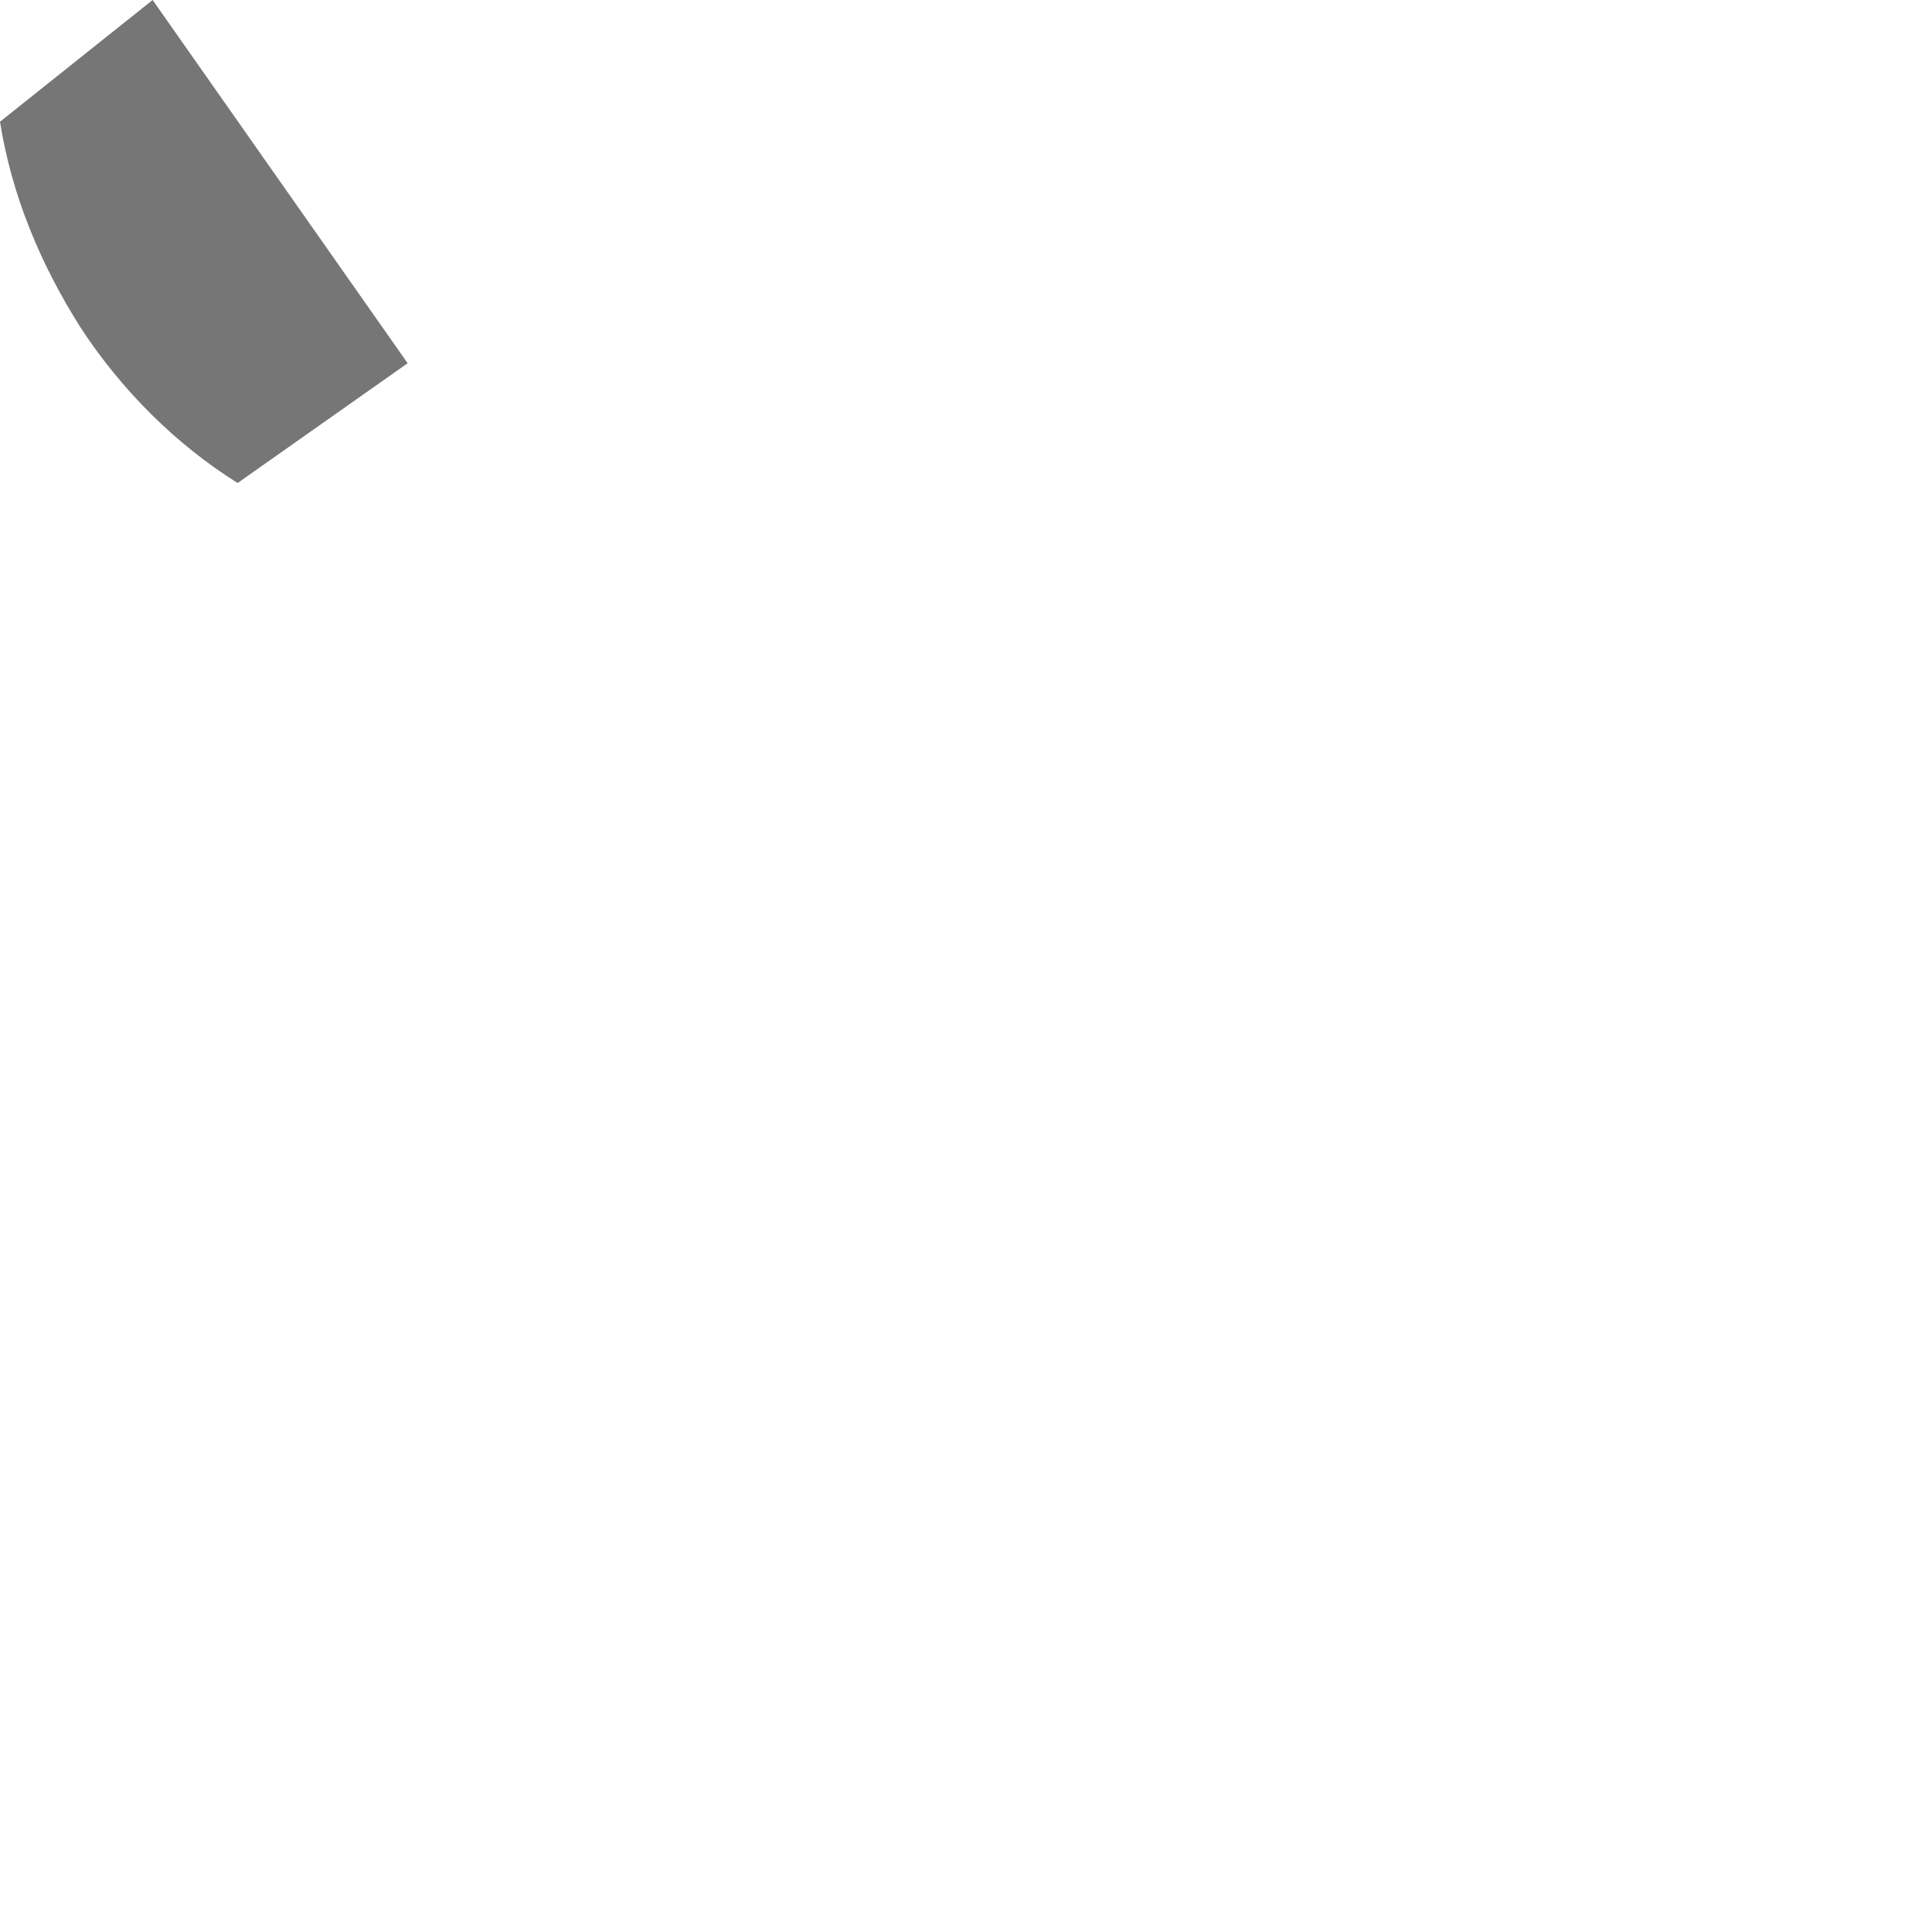 <?xml version="1.0" encoding="utf-8"?>
<svg xmlns="http://www.w3.org/2000/svg" fill="none" height="100%" overflow="visible" preserveAspectRatio="none" style="display: block;" viewBox="0 0 1 1" width="100%">
<path d="M0.079 0L0.211 0.188L0.123 0.25C0.091 0.23 0.063 0.202 0.042 0.17C0.021 0.137 0.006 0.101 0 0.063L0.079 0Z" fill="#767676" id="Vector"/>
</svg>